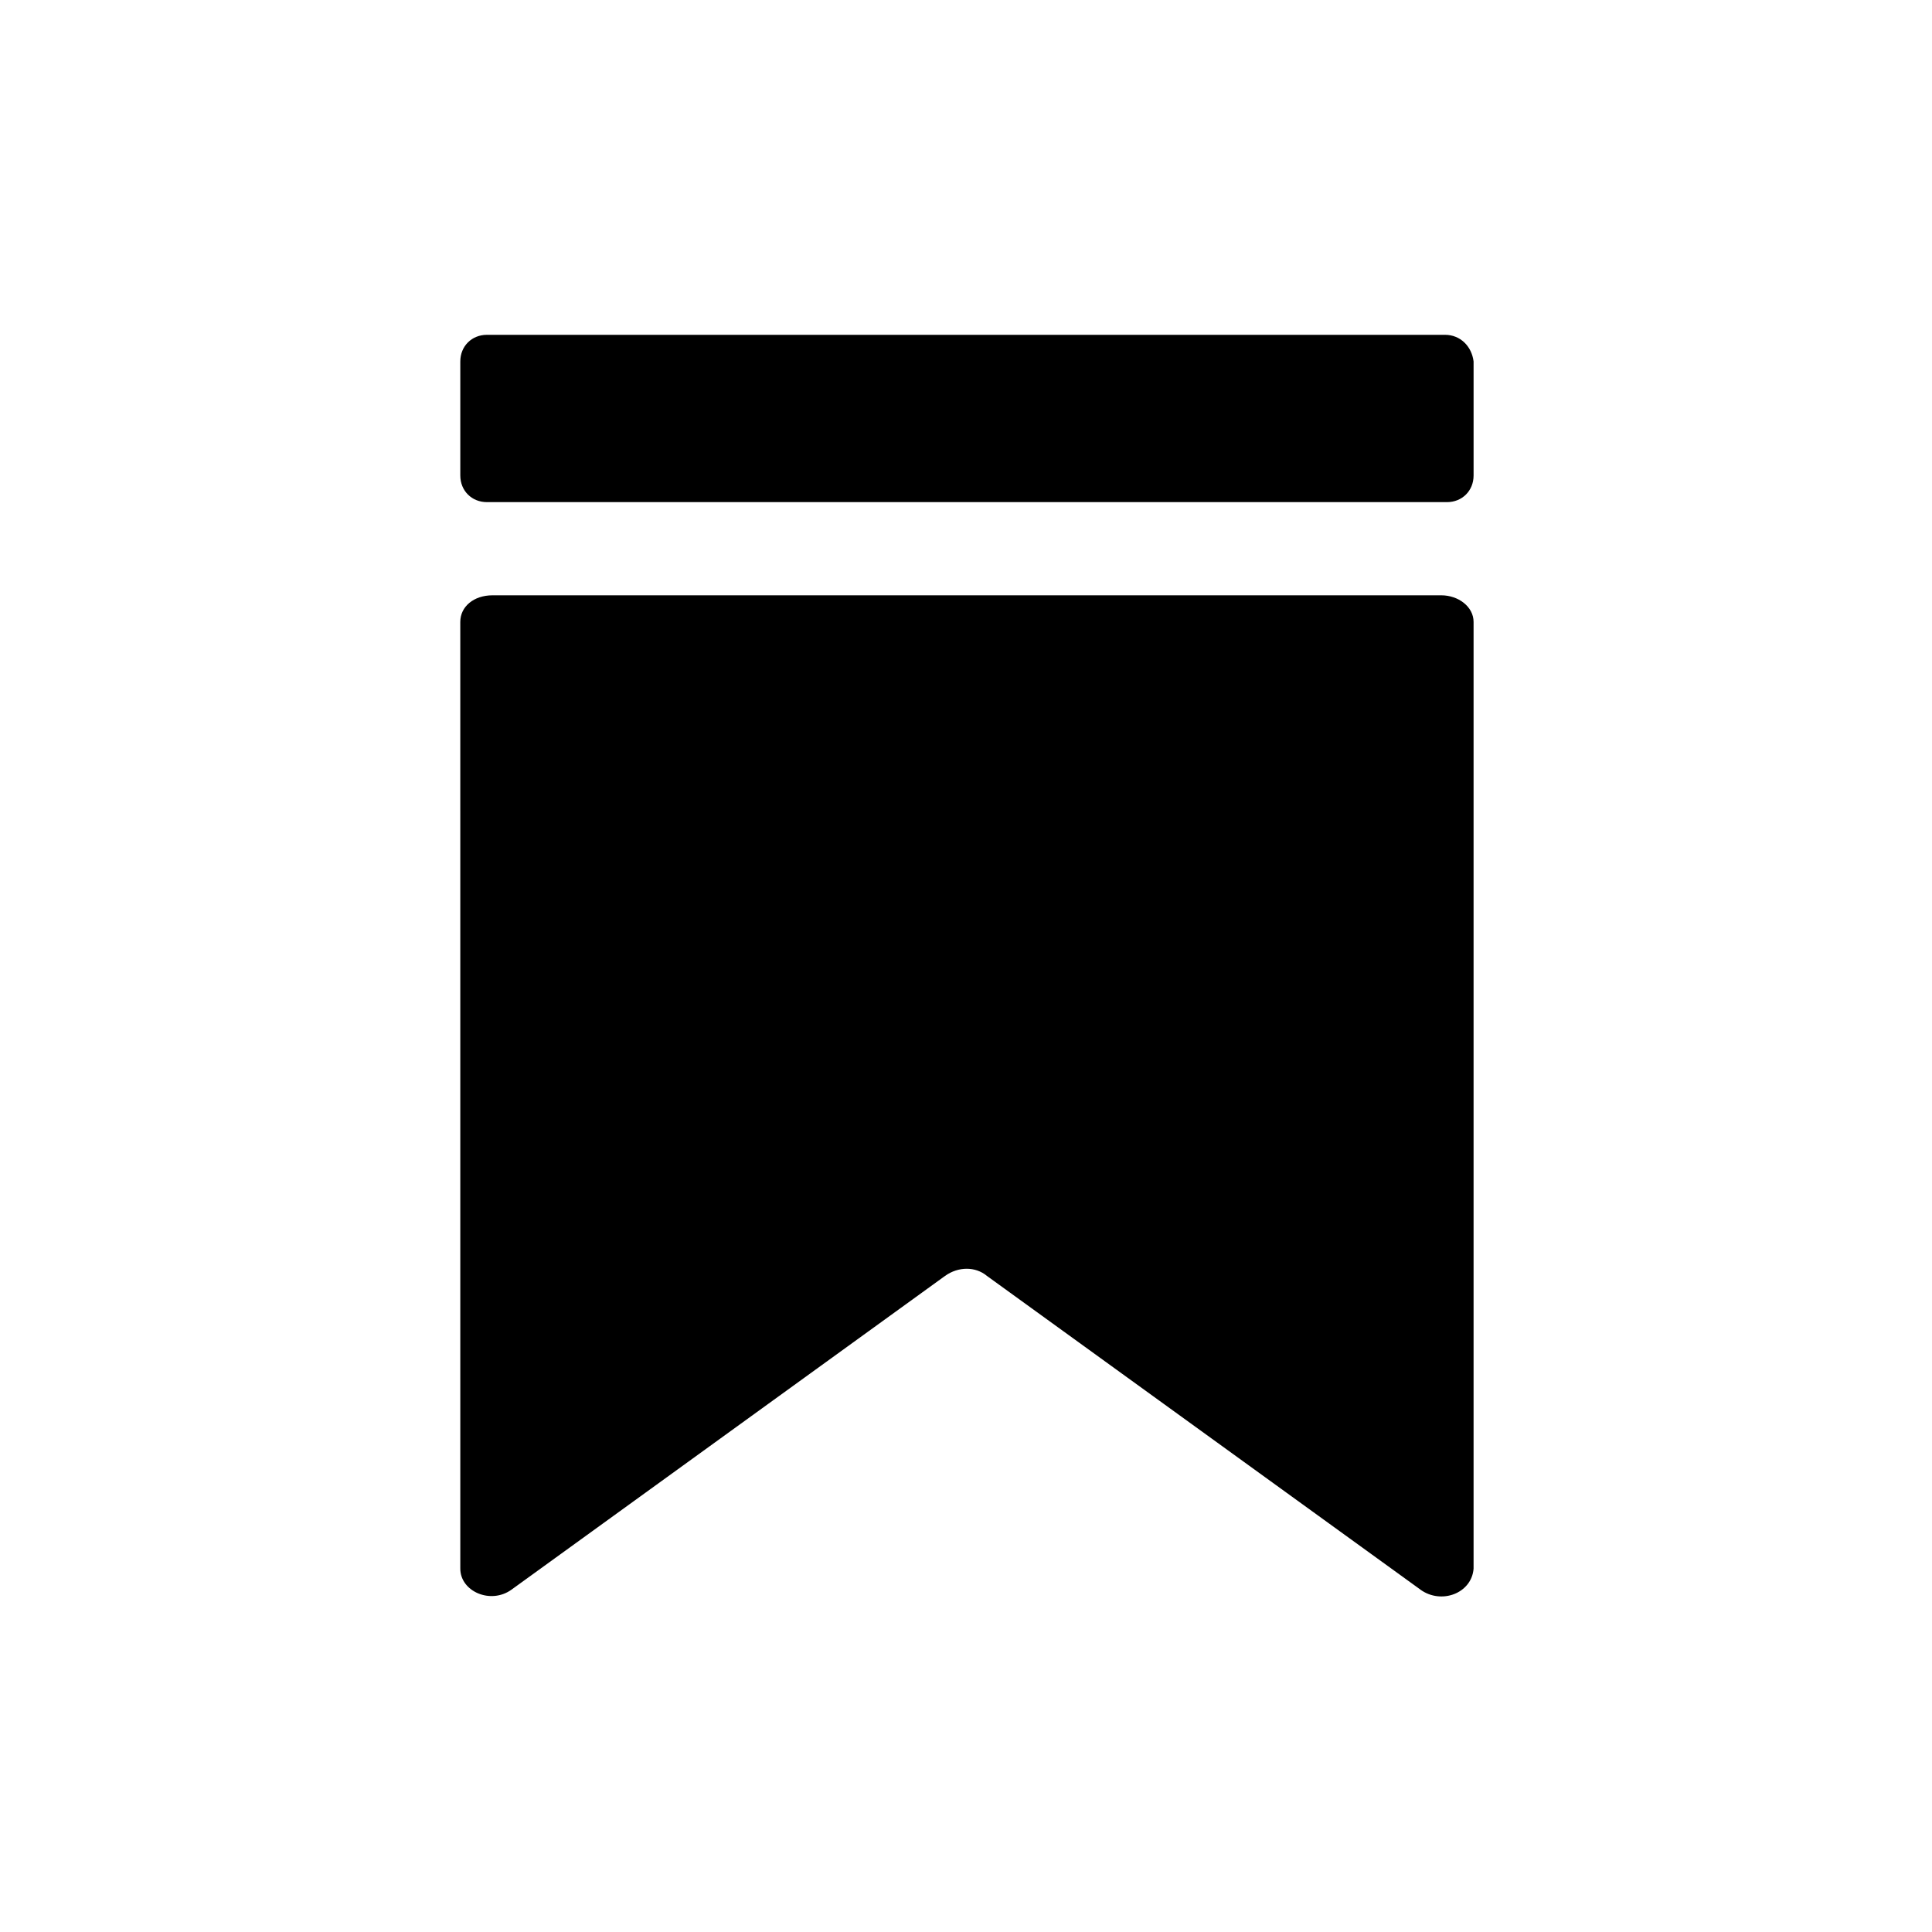 <?xml version="1.0" encoding="UTF-8"?>
<!-- Uploaded to: ICON Repo, www.iconrepo.com, Generator: ICON Repo Mixer Tools -->
<svg fill="#000000" width="800px" height="800px" version="1.1" viewBox="144 144 512 512" xmlns="http://www.w3.org/2000/svg">
 <g>
  <path d="m520.41 565.25-114.87-83.125c-3.023-2.519-7.559-2.519-11.082 0l-114.87 83.125c-5.543 4.031-13.602 0.504-13.602-5.543l-0.004-250.89c0-4.031 3.527-7.055 8.566-7.055h251.4c4.535 0 8.566 3.023 8.566 7.055v250.9c-0.508 6.547-8.57 9.57-14.109 5.539z"/>
  <path d="m526.96 232.73h-253.92c-4.031 0-7.055 3.023-7.055 7.055v30.23c0 4.031 3.023 7.055 7.055 7.055h254.42c4.031 0 7.055-3.023 7.055-7.055v-30.23c-0.504-4.031-3.527-7.055-7.559-7.055z"/>
 </g>
</svg>
